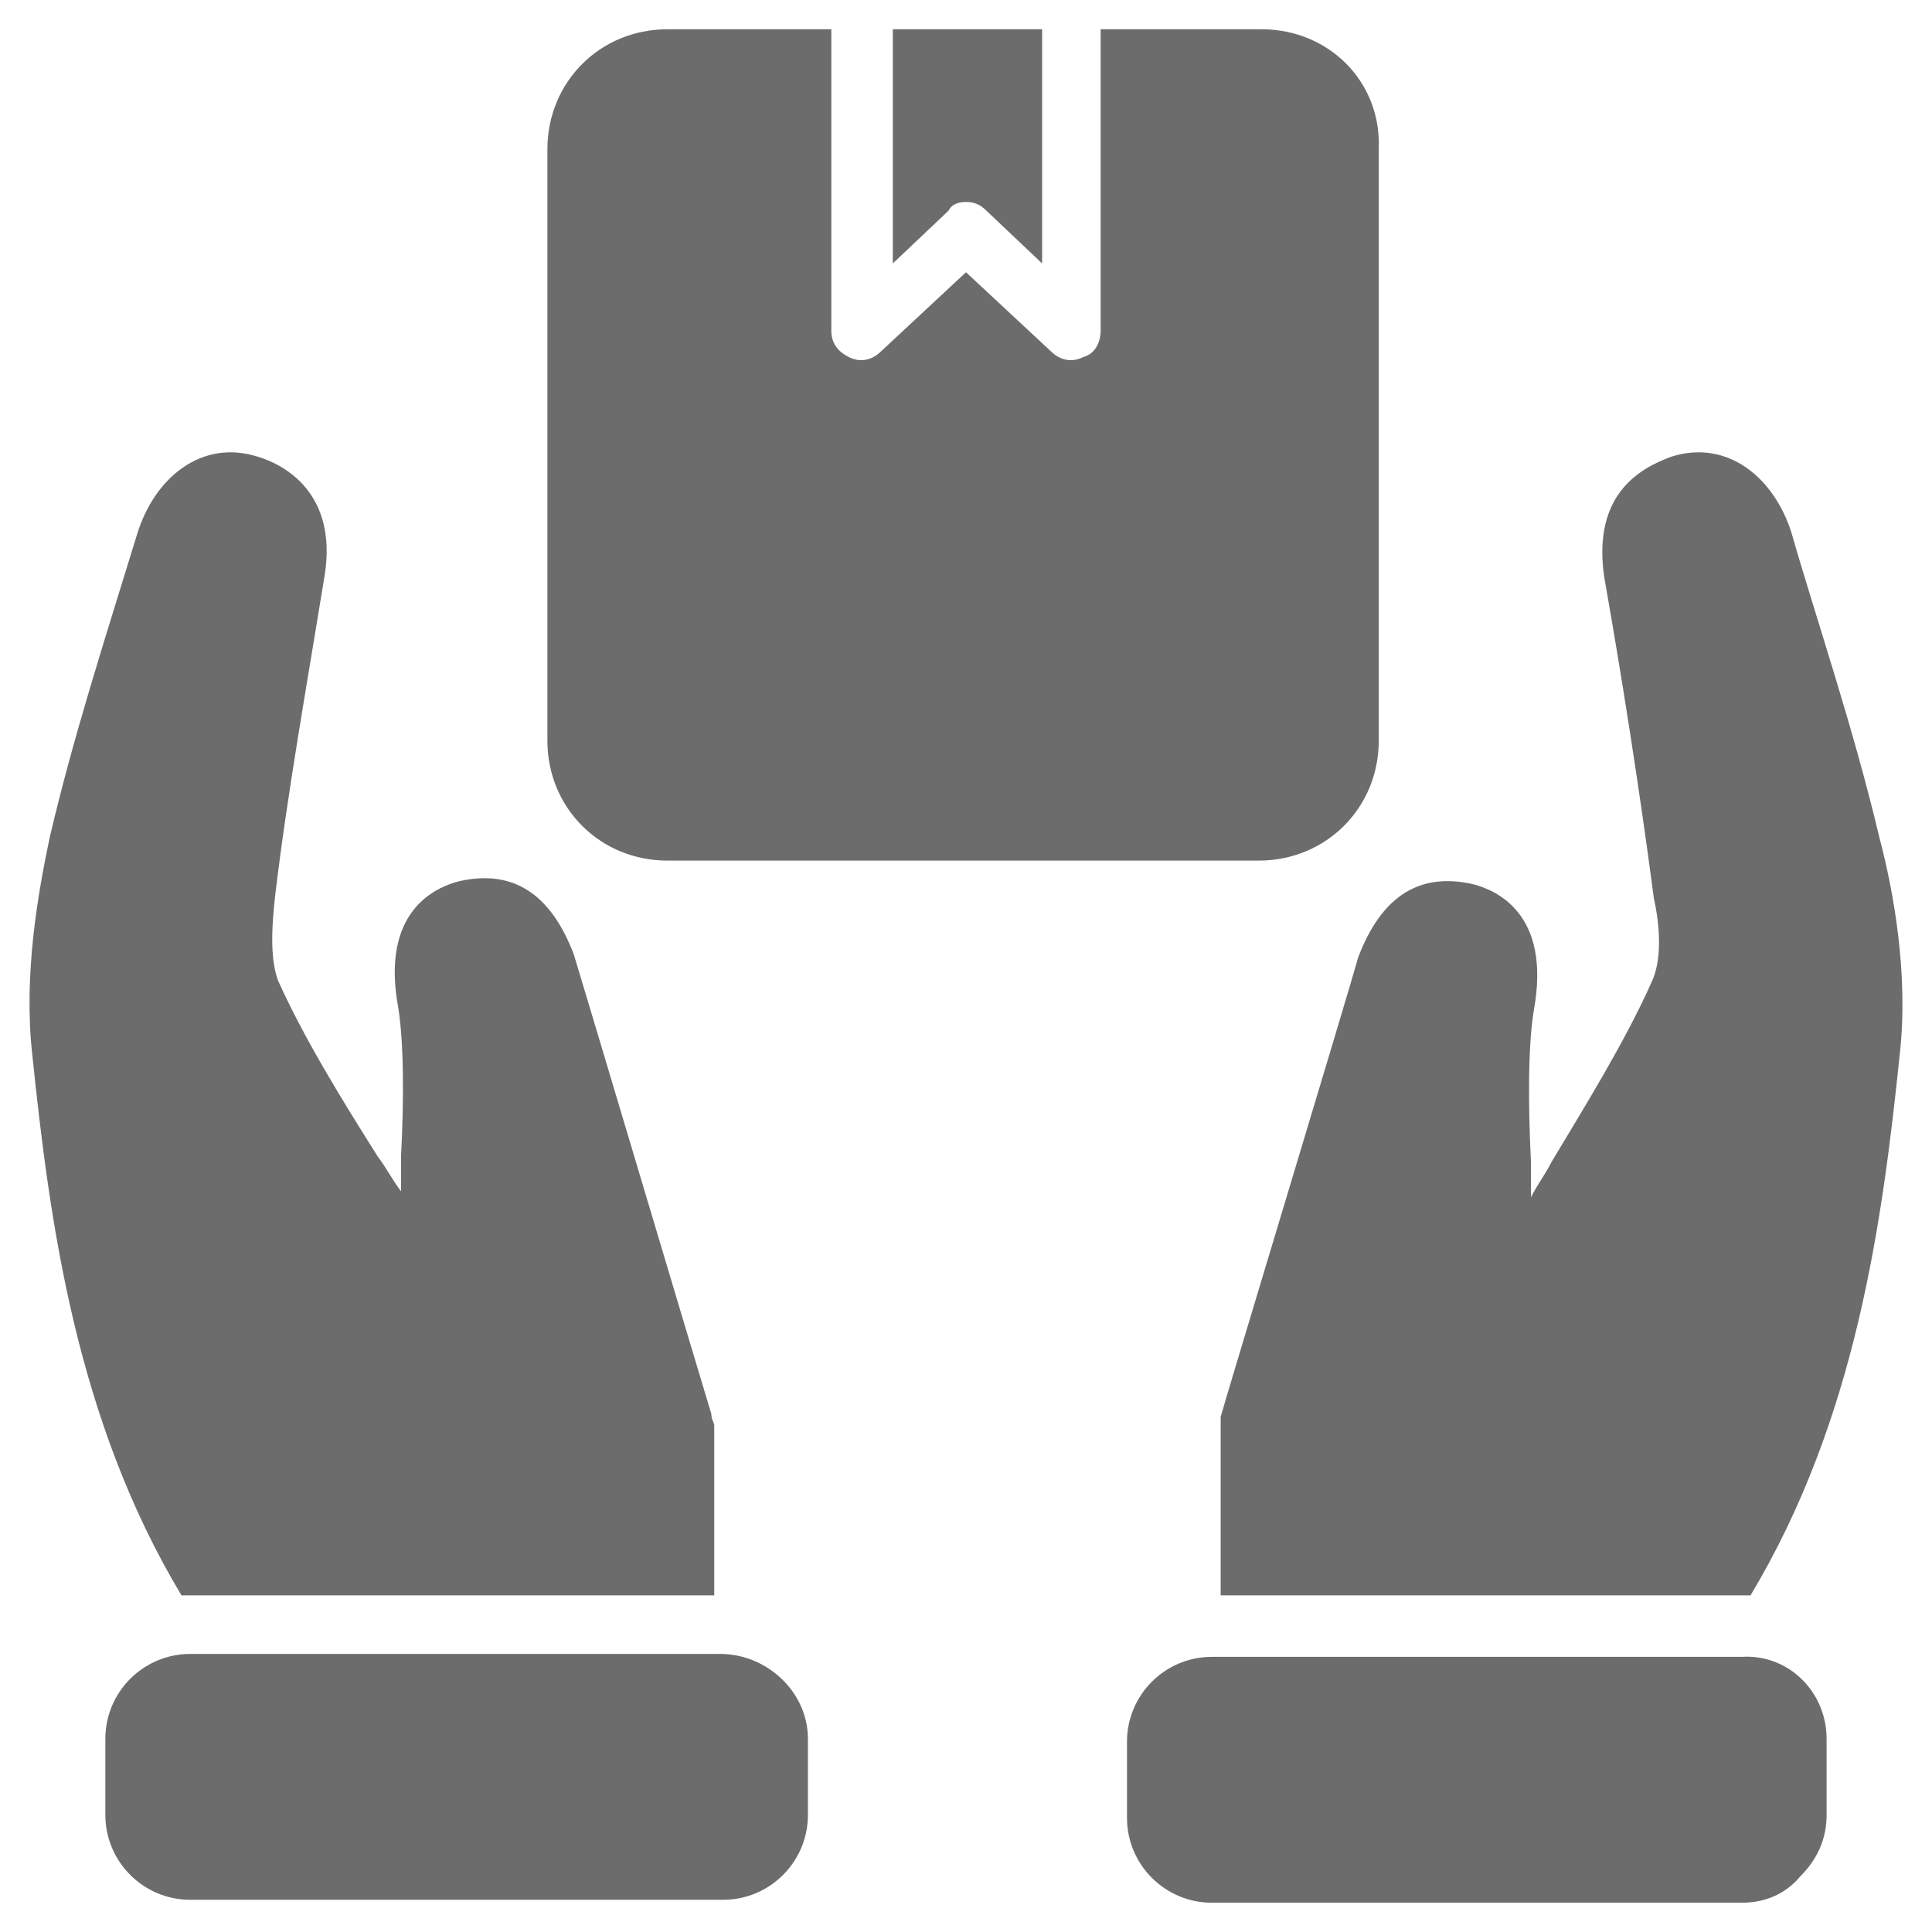 <svg width="45" height="45" viewBox="0 0 45 45" fill="none" xmlns="http://www.w3.org/2000/svg">
<g clip-path="url(#clip0_328189_1435)">
<path d="M22.5 4.704C22.704 4.704 22.841 4.773 22.977 4.909L24.273 6.136V0.682H20.795V6.136L22.091 4.909C22.159 4.773 22.295 4.704 22.5 4.704Z" fill="#6C6C6C"/>
<path d="M16.636 33.204V37.159H4.432C4.364 37.159 4.295 37.159 4.227 37.159C1.773 33.068 1.159 28.5 0.75 24.545C0.545 22.704 0.886 20.795 1.159 19.5C1.704 17.182 2.386 15.068 3.204 12.409C3.614 11.114 4.704 10.227 6 10.636C6.682 10.841 7.841 11.523 7.568 13.364C7.159 15.886 6.682 18.545 6.409 20.863C6.341 21.477 6.273 22.295 6.477 22.841C7.091 24.204 7.977 25.636 8.795 26.932C9 27.204 9.136 27.477 9.341 27.75C9.341 27.477 9.341 27.204 9.341 26.932C9.409 25.636 9.409 24.273 9.273 23.454C8.864 21.204 10.159 20.659 10.704 20.523C11.932 20.25 12.818 20.795 13.364 22.227C13.432 22.432 16.5 32.727 16.568 32.932C16.568 33.068 16.636 33.136 16.636 33.204Z" fill="#6C6C6C"/>
<path d="M44.25 24.545C43.841 28.5 43.227 33.068 40.773 37.159C40.704 37.159 40.636 37.159 40.568 37.159H28.432V33.204C28.432 33.136 28.432 33.068 28.432 33C28.5 32.727 31.432 23.045 31.636 22.295C32.182 20.863 33.068 20.318 34.295 20.591C34.841 20.727 36.136 21.273 35.727 23.523C35.591 24.341 35.591 25.704 35.659 27.068V27.886C35.795 27.613 36 27.341 36.136 27.068C36.954 25.704 37.841 24.273 38.454 22.909C38.727 22.363 38.659 21.545 38.523 20.932C38.182 18.341 37.773 15.75 37.364 13.432C37.091 11.523 38.182 10.909 38.932 10.636C40.227 10.227 41.318 11.114 41.727 12.409C42.273 14.318 43.159 16.909 43.773 19.5C44.114 20.795 44.454 22.704 44.25 24.545Z" fill="#6C6C6C"/>
<path d="M18.818 40.5V42.273C18.818 43.364 17.932 44.25 16.841 44.25H4.432C3.341 44.25 2.454 43.364 2.454 42.273V40.5C2.454 39.409 3.341 38.523 4.432 38.523H16.773C17.863 38.523 18.818 39.409 18.818 40.5Z" fill="#6C6C6C"/>
<path d="M42.545 40.5V42.273C42.545 42.818 42.341 43.295 41.932 43.704C41.591 44.114 41.114 44.318 40.568 44.318H28.227C27.136 44.318 26.25 43.432 26.25 42.341V40.568C26.25 39.477 27.136 38.591 28.227 38.591H40.568C41.659 38.523 42.545 39.409 42.545 40.5Z" fill="#6C6C6C"/>
<path d="M29.386 0.682H25.636V7.704C25.636 7.977 25.5 8.25 25.227 8.318C24.954 8.454 24.682 8.386 24.477 8.182L22.5 6.341L20.523 8.182C20.318 8.386 20.045 8.454 19.773 8.318C19.5 8.182 19.363 7.977 19.363 7.704V0.682H15.545C13.977 0.682 12.75 1.909 12.75 3.477V17.25C12.75 18.818 13.977 20.045 15.545 20.045H29.318C30.886 20.045 32.114 18.818 32.114 17.25V3.477C32.182 1.909 30.954 0.682 29.386 0.682Z" fill="#6C6C6C"/>
</g>
<defs>
<clipPath id="clip0_328189_1435">
<rect width="45" height="45" fill="white"/>
</clipPath>
</defs>
</svg>

